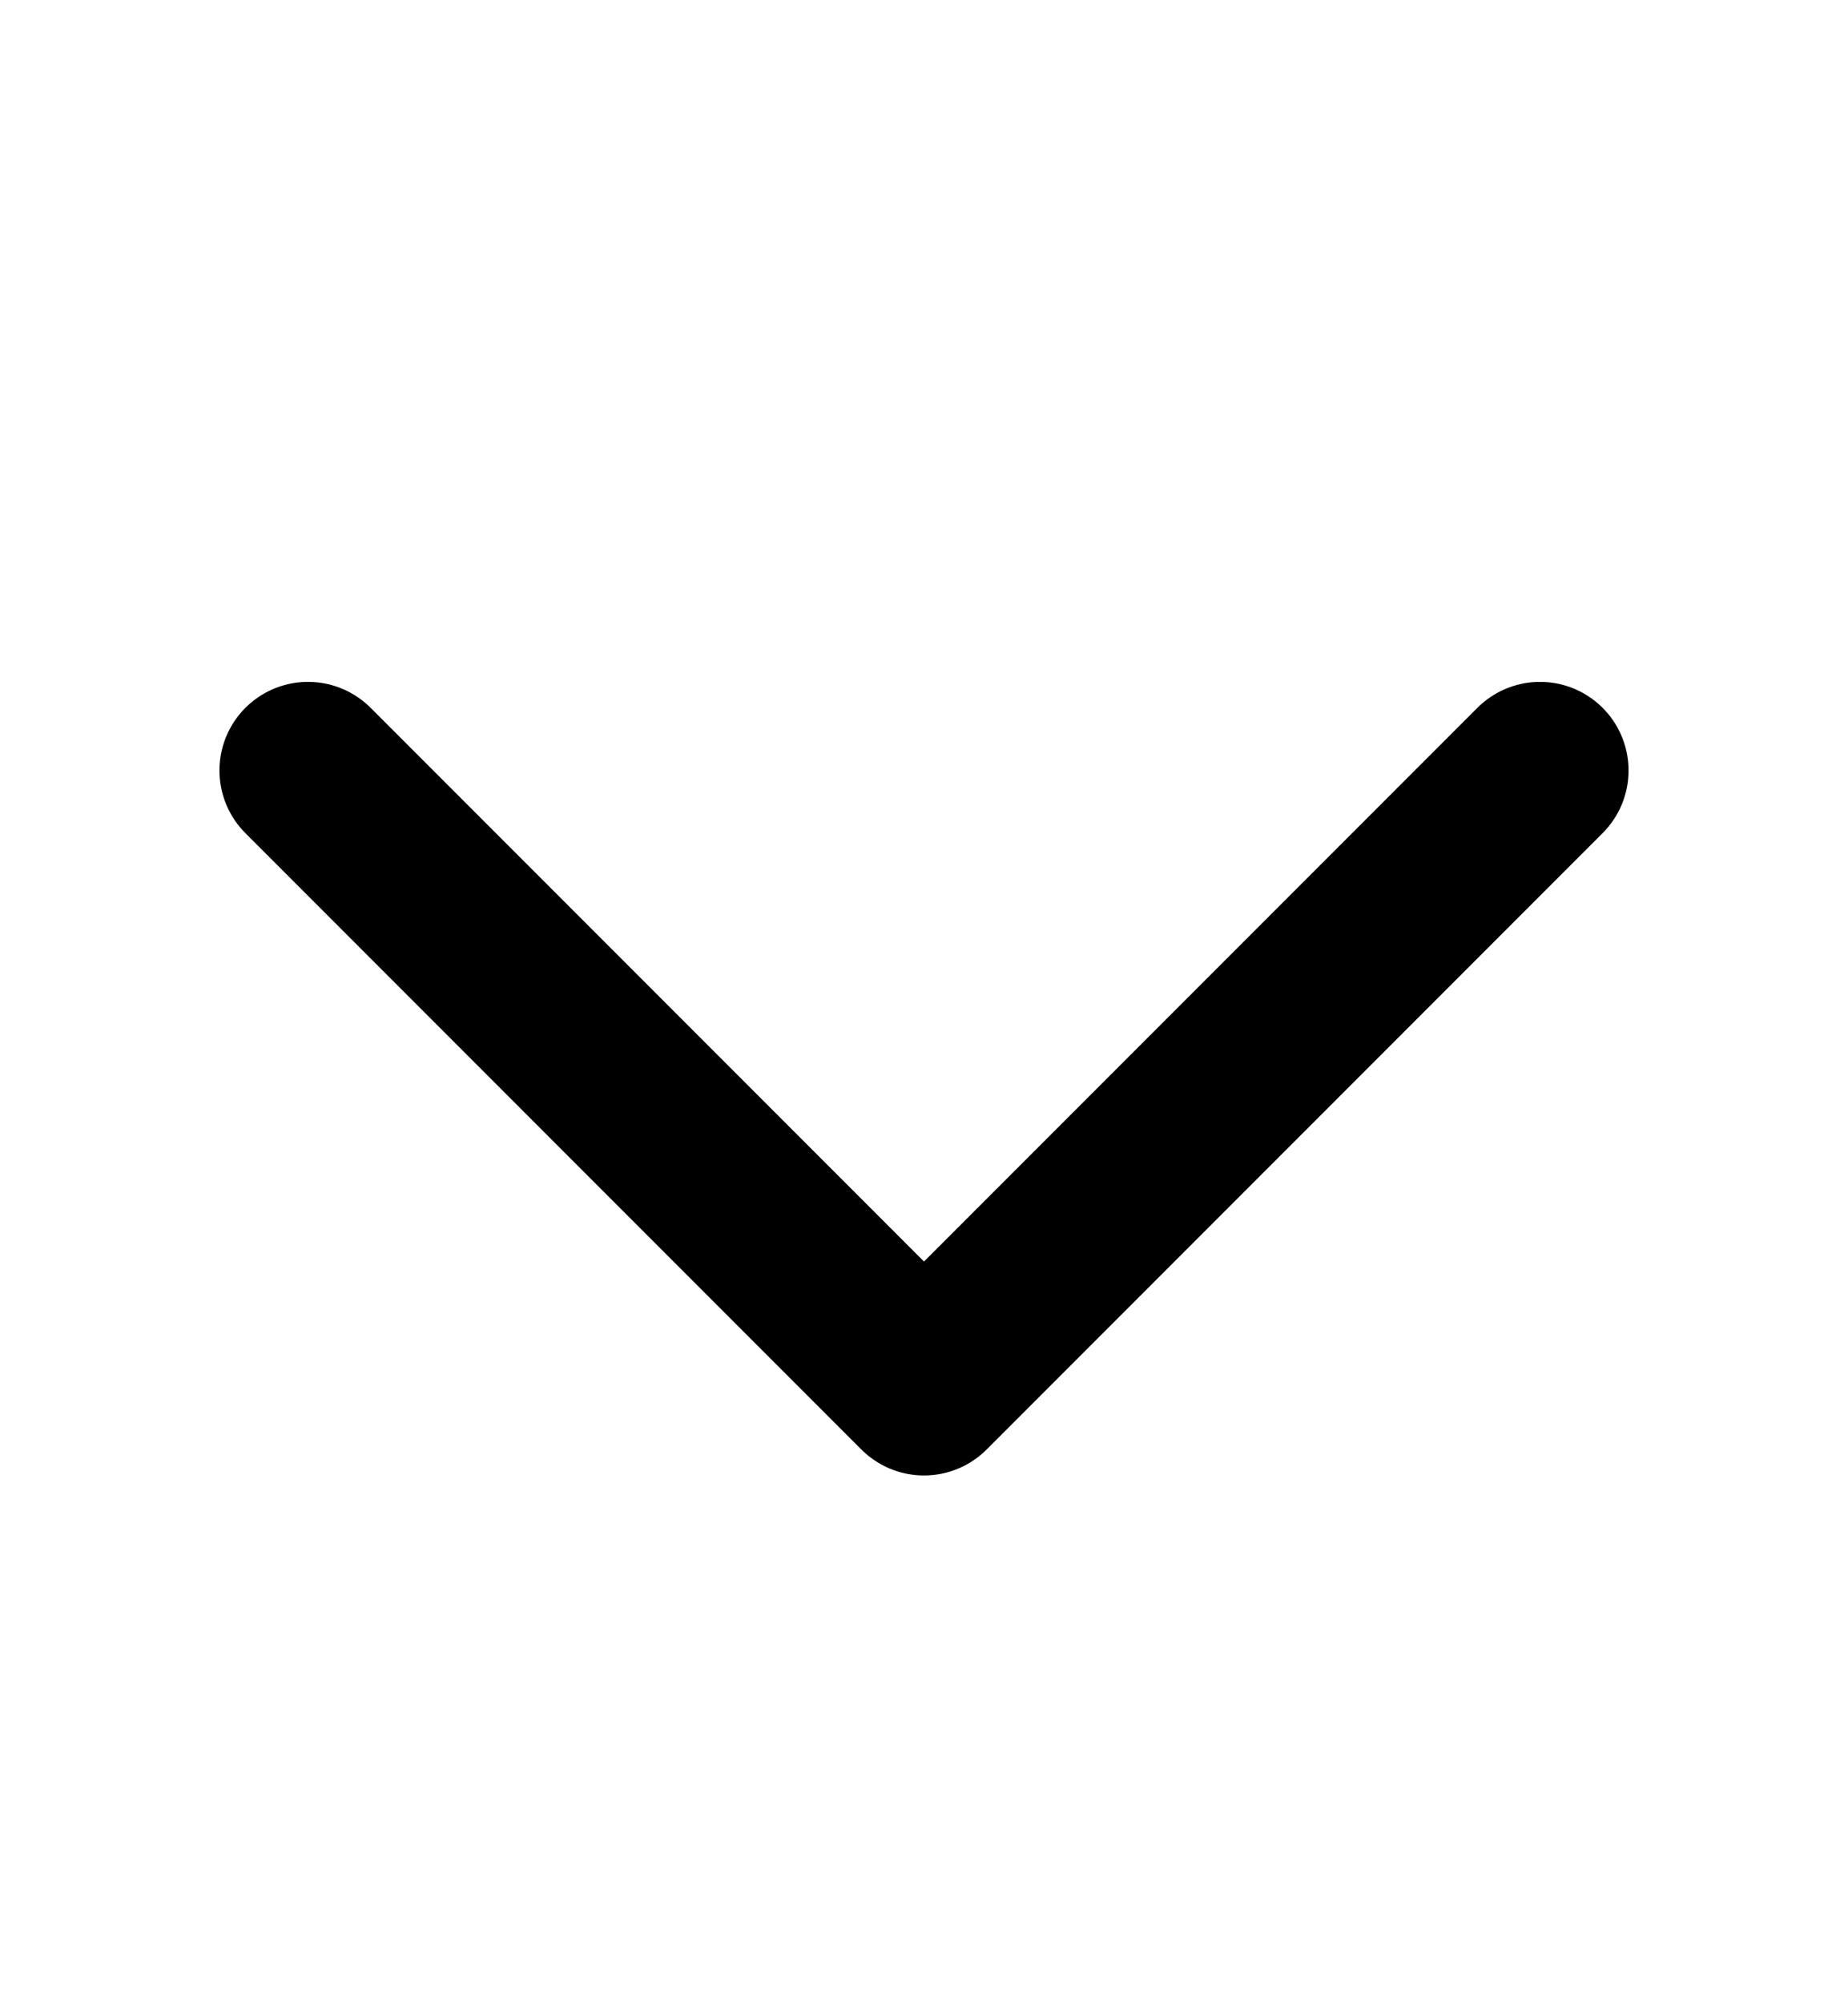 <svg width="12" height="13" viewBox="0 0 12 13" fill="none" xmlns="http://www.w3.org/2000/svg">
<path d="M2 5L6 9L10 5" stroke="black" stroke-width="1.15" stroke-linecap="round" stroke-linejoin="round"/>
</svg>
